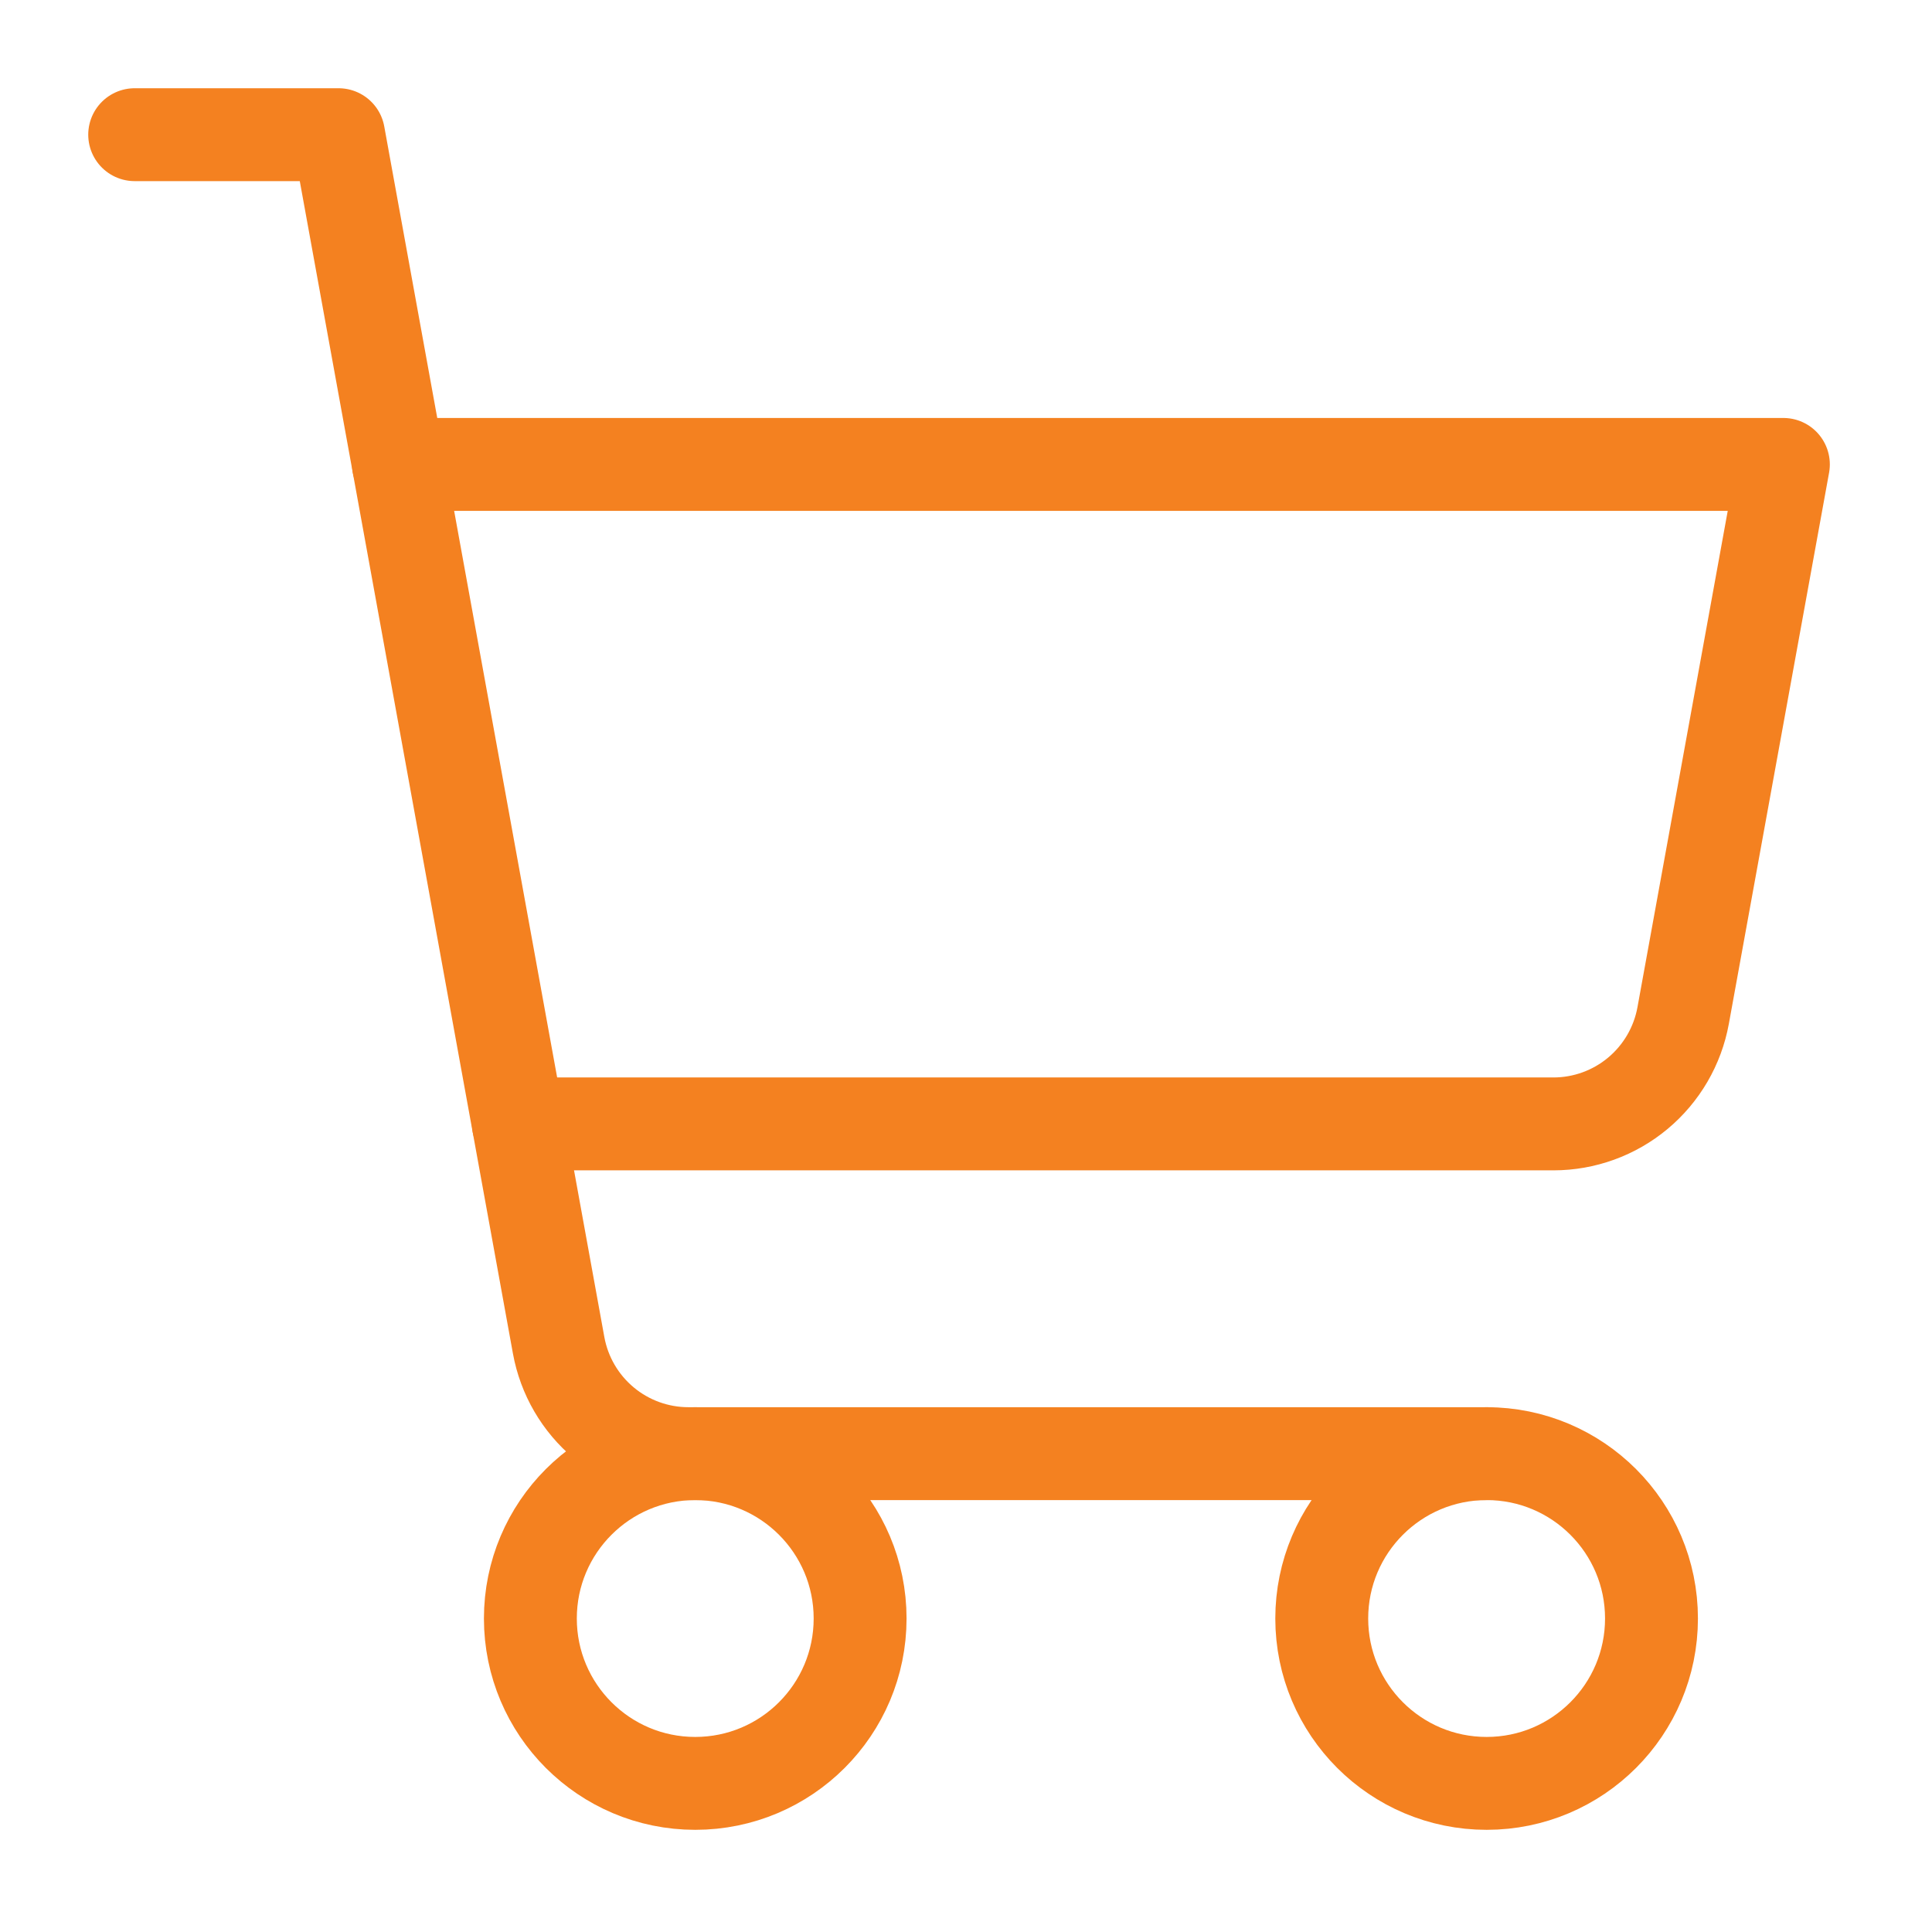 <svg xmlns="http://www.w3.org/2000/svg" width="52" height="52" viewBox="0 0 52 52" fill="none"><g clip-path="url(#clip0_4045_50)"><path d="M40.013 39.125H18.528C17.697 39.125 16.892 38.833 16.254 38.3C15.616 37.767 15.185 37.028 15.036 36.21L9.112 3.625H3.625" stroke="#F48120" stroke-width="2.5" stroke-linecap="round" stroke-linejoin="round"></path><path d="M18.712 48C21.163 48 23.15 46.013 23.15 43.562C23.15 41.112 21.163 39.125 18.712 39.125C16.262 39.125 14.275 41.112 14.275 43.562C14.275 46.013 16.262 48 18.712 48Z" stroke="#F48120" stroke-width="2.5" stroke-linecap="round" stroke-linejoin="round"></path><path d="M40.013 48C42.463 48 44.45 46.013 44.45 43.562C44.45 41.112 42.463 39.125 40.013 39.125C37.562 39.125 35.575 41.112 35.575 43.562C35.575 46.013 37.562 48 40.013 48Z" stroke="#F48120" stroke-width="2.5" stroke-linecap="round" stroke-linejoin="round"></path><path d="M13.953 30.25H41.81C42.641 30.25 43.446 29.958 44.084 29.425C44.722 28.892 45.153 28.152 45.302 27.335L48 12.5H10.725" stroke="#F48120" stroke-width="2.5" stroke-linecap="round" stroke-linejoin="round"></path></g><defs><clipPath id="clip0_4045_50"><rect width="52" height="52" fill="white"></rect></clipPath></defs></svg>